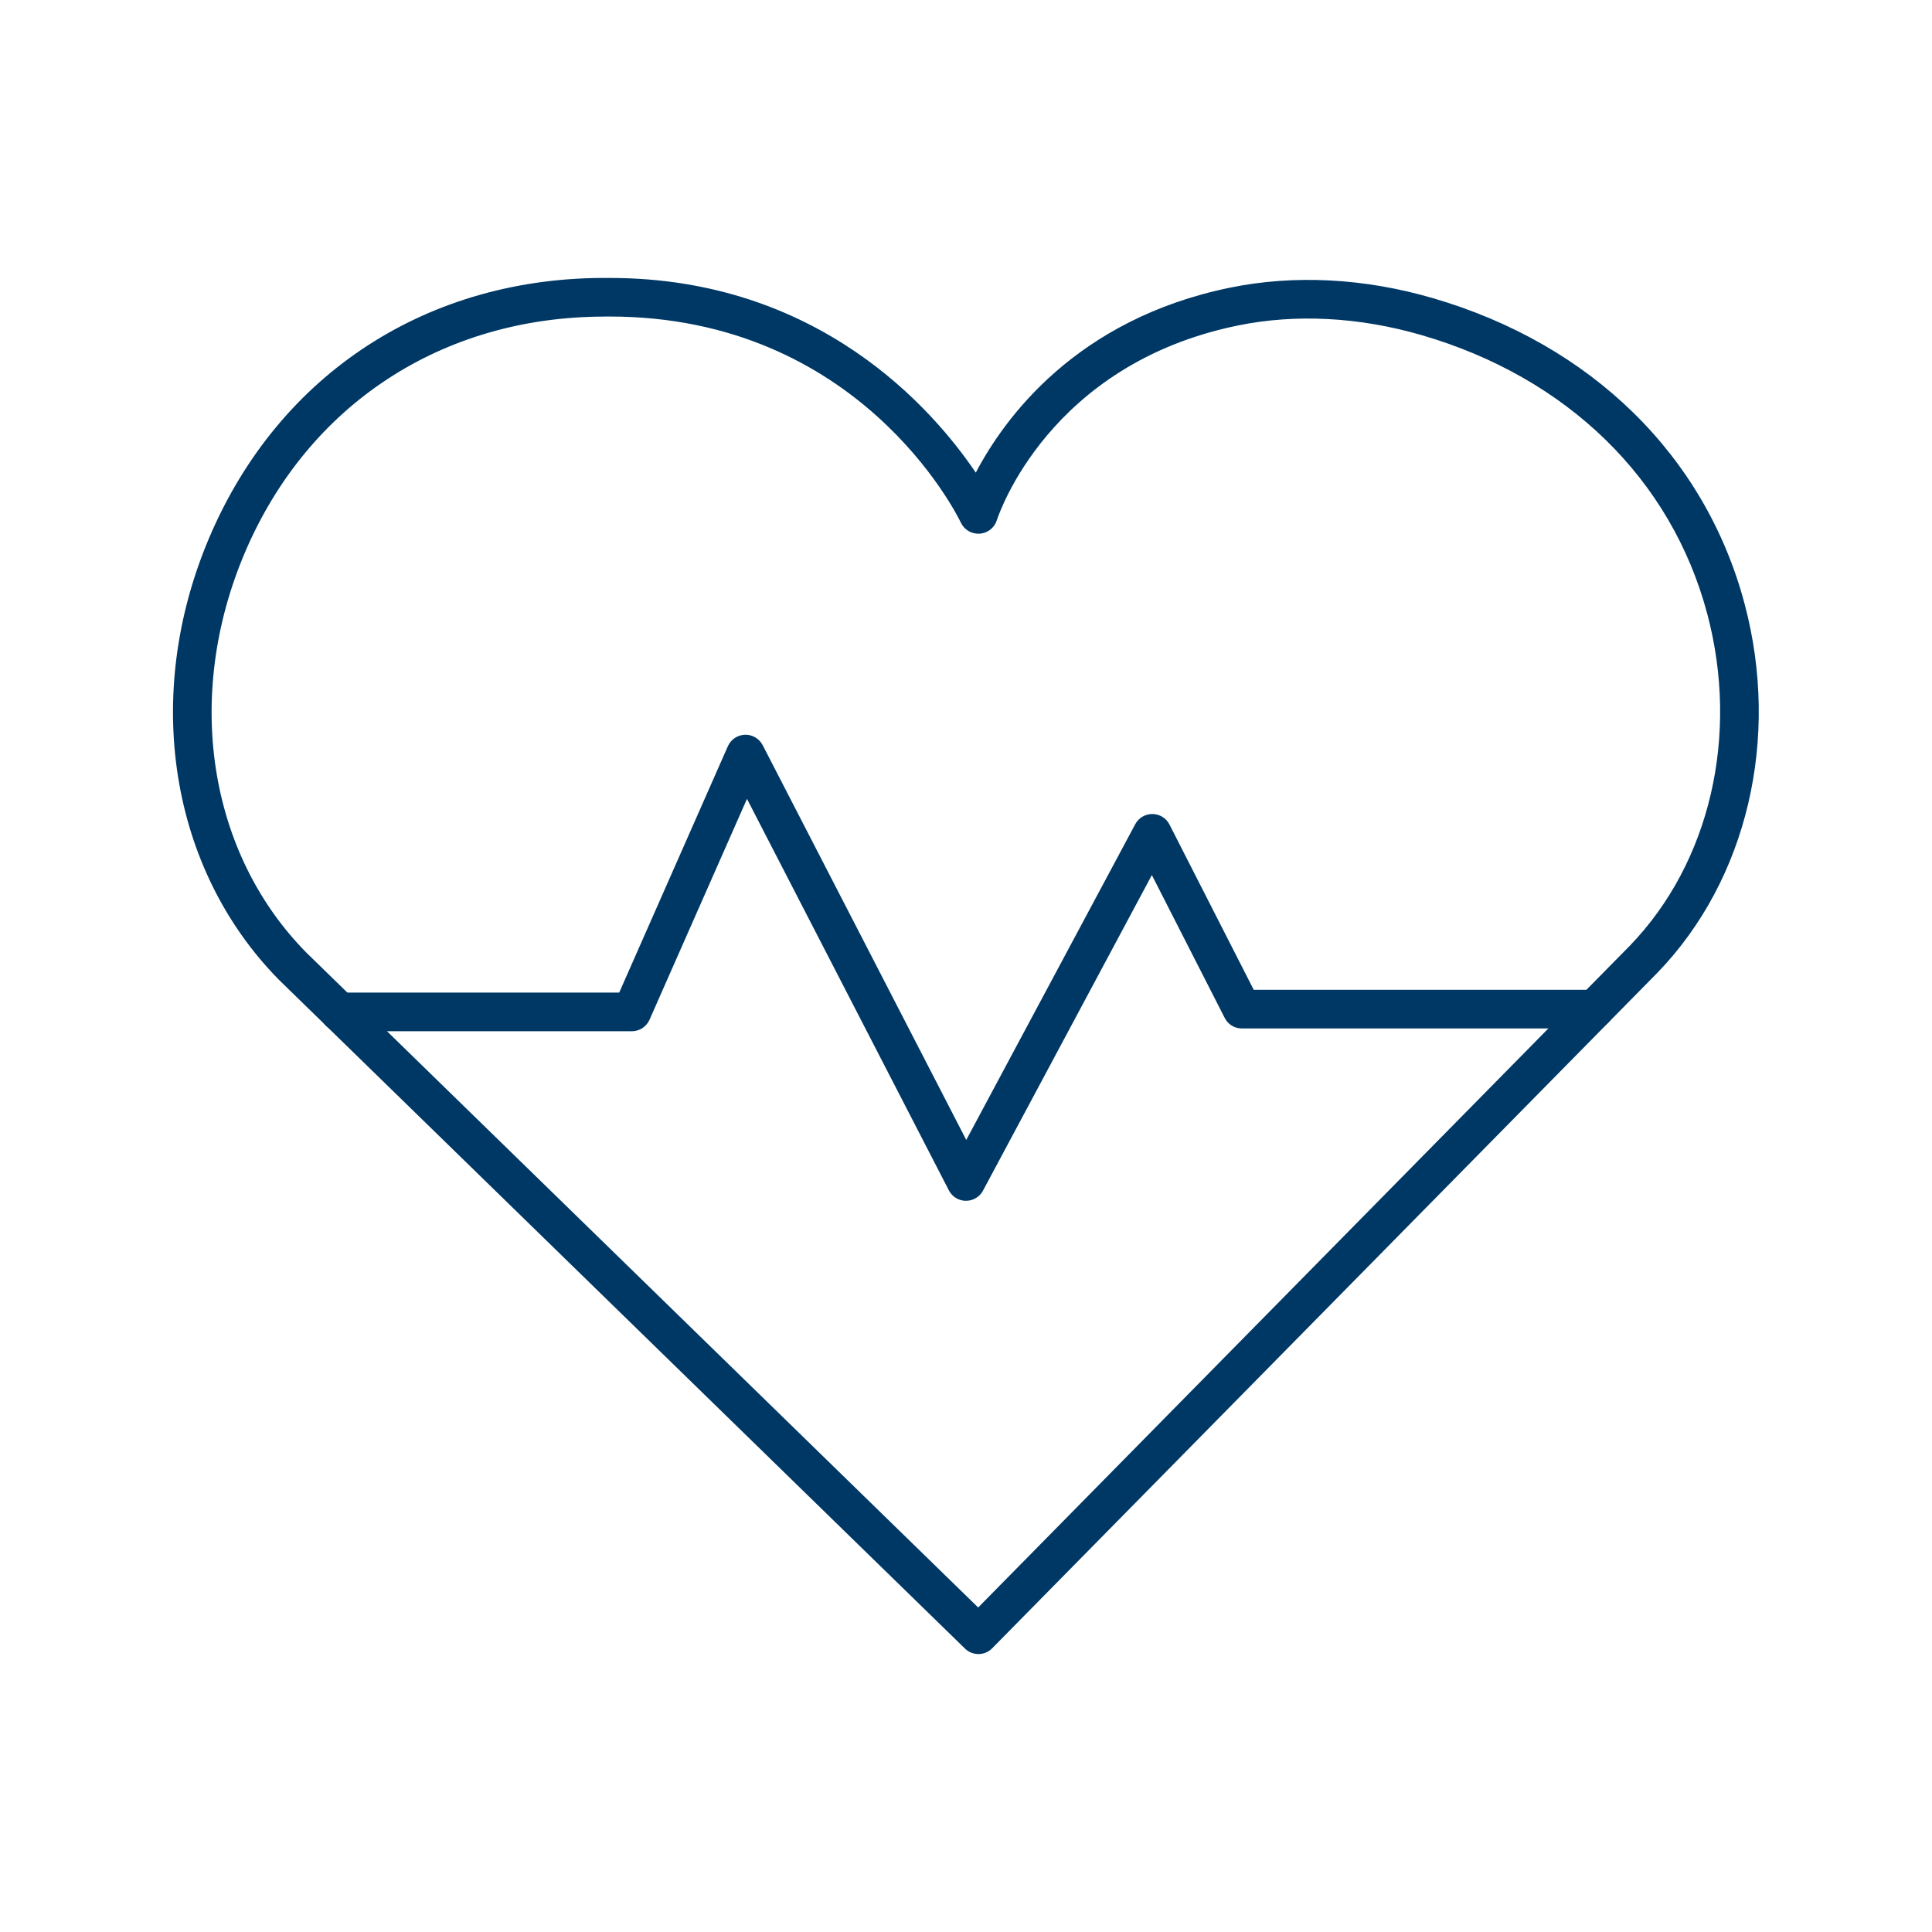 <svg xmlns="http://www.w3.org/2000/svg" id="Layer_1" data-name="Layer 1" viewBox="0 0 300 300"><defs><style>      .cls-1 {        fill: #003865;      }    </style></defs><path class="cls-1" d="M151.93,256.84c-.76,0-1.51-.28-2.09-.85L43.32,152.15c-16.99-17.25-21.23-44.19-10.83-68.66,10.85-25.55,34.08-40.62,62.2-40.33,32.46,0,50.17,20.38,56.83,30.23,4.41-8.41,15.54-23.81,39.46-28.72,9.95-2.04,20.83-1.49,31.46,1.61,24.67,7.17,42.34,24.48,48.46,47.48,5.57,20.92,.4,42.85-13.5,57.25l-103.33,104.93c-.59,.6-1.36,.9-2.14,.9ZM93.93,49.16c-25.29,0-46.14,13.67-55.92,36.68-9.44,22.23-5.7,46.59,9.54,62.06l104.34,101.71,101.21-102.78c12.42-12.87,17.03-32.62,12-51.52-5.57-20.92-21.73-36.69-44.34-43.27-9.7-2.82-19.58-3.34-28.58-1.49-29.25,6-37.08,29.26-37.4,30.25-.38,1.17-1.43,1.99-2.66,2.07-1.23,.08-2.38-.59-2.91-1.7h0c-.63-1.31-15.82-32.02-54.56-32.02h0c-.24,0-.49,0-.73,0Z"></path><path class="cls-1" d="M150,186.46h-.02c-1.11,0-2.13-.63-2.64-1.62l-31.35-60.79-15.13,34.29c-.48,1.09-1.56,1.79-2.74,1.79H52.71c-1.66,0-3-1.34-3-3s1.34-3,3-3h43.44l16.87-38.25c.47-1.06,1.5-1.75,2.65-1.79,1.15-.04,2.23,.6,2.76,1.62l31.61,61.3,26.24-49.03c.52-.98,1.54-1.58,2.65-1.58h.03c1.12,.01,2.13,.64,2.64,1.64l13.08,25.66h52.91c1.66,0,3,1.34,3,3s-1.34,3-3,3h-54.75c-1.13,0-2.16-.63-2.67-1.64l-11.31-22.18-26.22,49c-.52,.98-1.54,1.58-2.65,1.58Z"></path></svg>